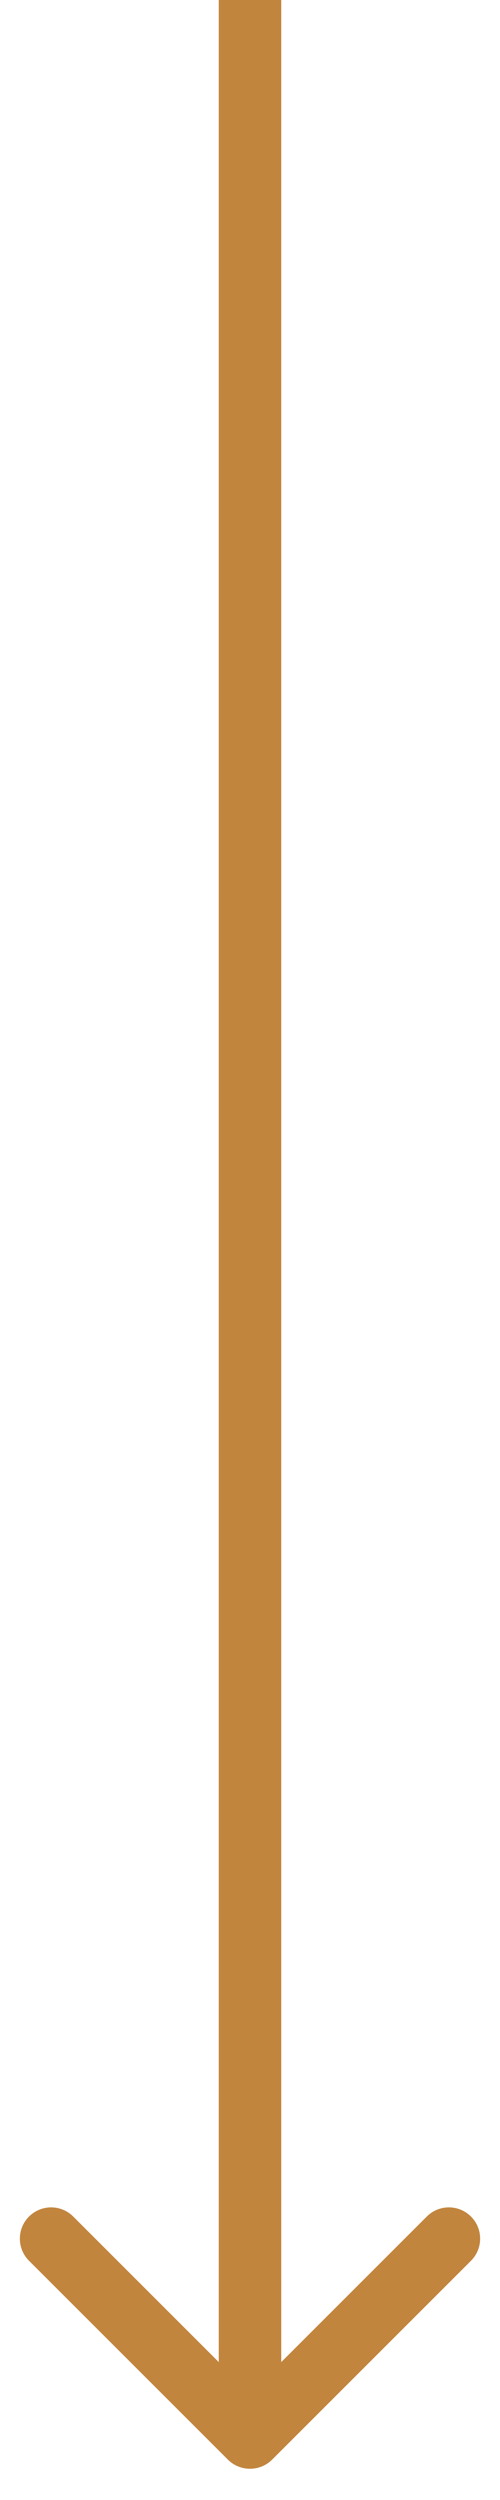 <?xml version="1.0" encoding="UTF-8"?> <svg xmlns="http://www.w3.org/2000/svg" width="8" height="40" viewBox="0 0 8 40" fill="none"> <path d="M3.646 39.354C3.842 39.549 4.158 39.549 4.354 39.354L7.536 36.172C7.731 35.976 7.731 35.66 7.536 35.465C7.34 35.269 7.024 35.269 6.828 35.465L4 38.293L1.172 35.465C0.976 35.269 0.66 35.269 0.464 35.465C0.269 35.66 0.269 35.976 0.464 36.172L3.646 39.354ZM3.5 2.18557e-08L3.5 39L4.5 39L4.5 -2.18557e-08L3.5 2.18557e-08Z" fill="#C2853E"></path> </svg> 